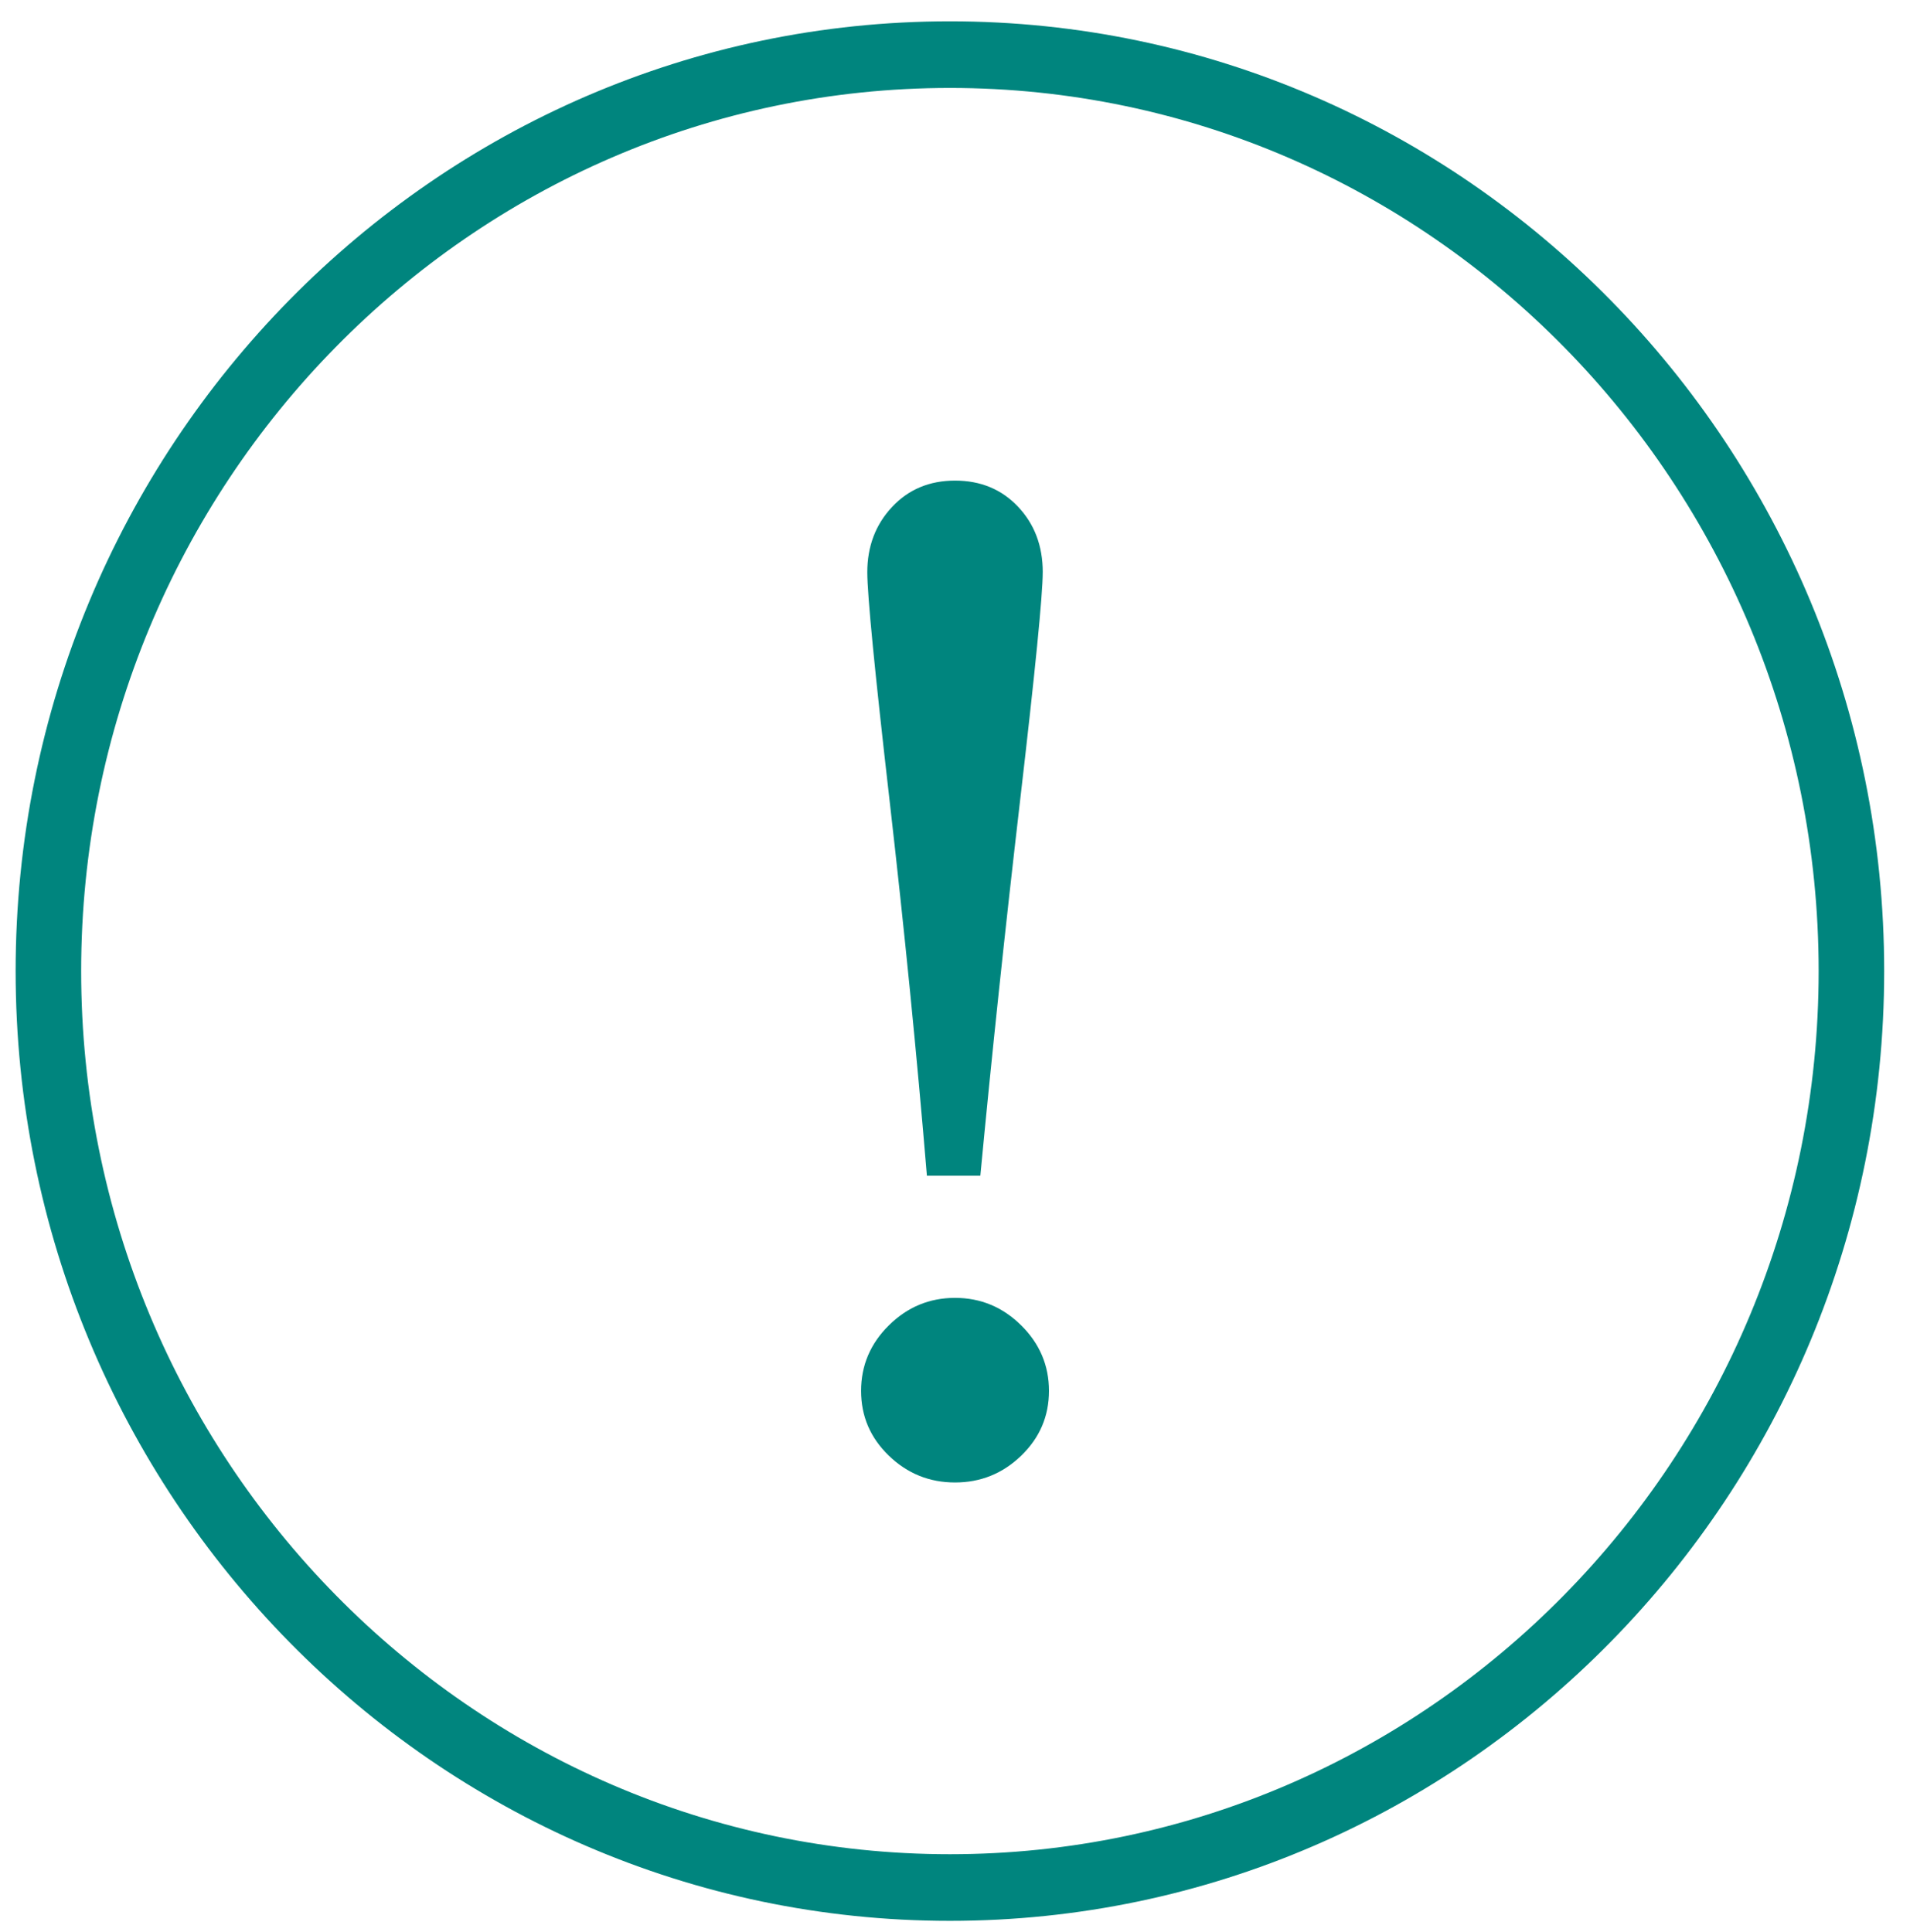 <svg xmlns="http://www.w3.org/2000/svg" width="87" height="88" viewBox="0 0 87 88">
    <g fill="none" fill-rule="evenodd">
        <g>
            <g>
                <g>
                    <path fill="#00857E" d="M3.697 43.736c0 22.183 17.751 40.23 39.57 40.23 21.82 0 39.572-18.047 39.572-40.23 0-22.183-17.752-40.23-39.571-40.23-21.82 0-39.571 18.047-39.571 40.23zm-2.985 0C.712 19.88 19.802.471 43.268.471c23.465 0 42.556 19.409 42.556 43.265S66.733 87.001 43.268 87.001C19.803 87.001.712 67.592.712 43.736z" transform="translate(-250 -6156) translate(0 6007) translate(250 149.5)"/>
                    <path fill="#00857E" d="M47.496 25.568c0 1.032-.343 4.495-1.03 10.39-.685 5.896-1.29 11.595-1.812 17.1H42.22c-.457-5.505-1.026-11.204-1.701-17.1-.677-5.895-1.014-9.358-1.014-10.39 0-1.174.373-2.164 1.122-2.968.75-.804 1.708-1.207 2.874-1.207 1.166 0 2.122.397 2.872 1.191s1.124 1.788 1.124 2.984m.283 37.29c0 1.157-.421 2.139-1.265 2.954-.844.814-1.848 1.22-3.014 1.22-1.166 0-2.17-.406-3.014-1.22-.844-.815-1.265-1.797-1.265-2.954 0-1.153.421-2.15 1.265-2.983.844-.835 1.848-1.252 3.014-1.252 1.166 0 2.17.417 3.014 1.252.844.834 1.265 1.83 1.265 2.983" transform="translate(-250 -6156) translate(0 6007) translate(250 149.5)"/>
                </g>
            </g>
        </g>
    </g>
</svg>
